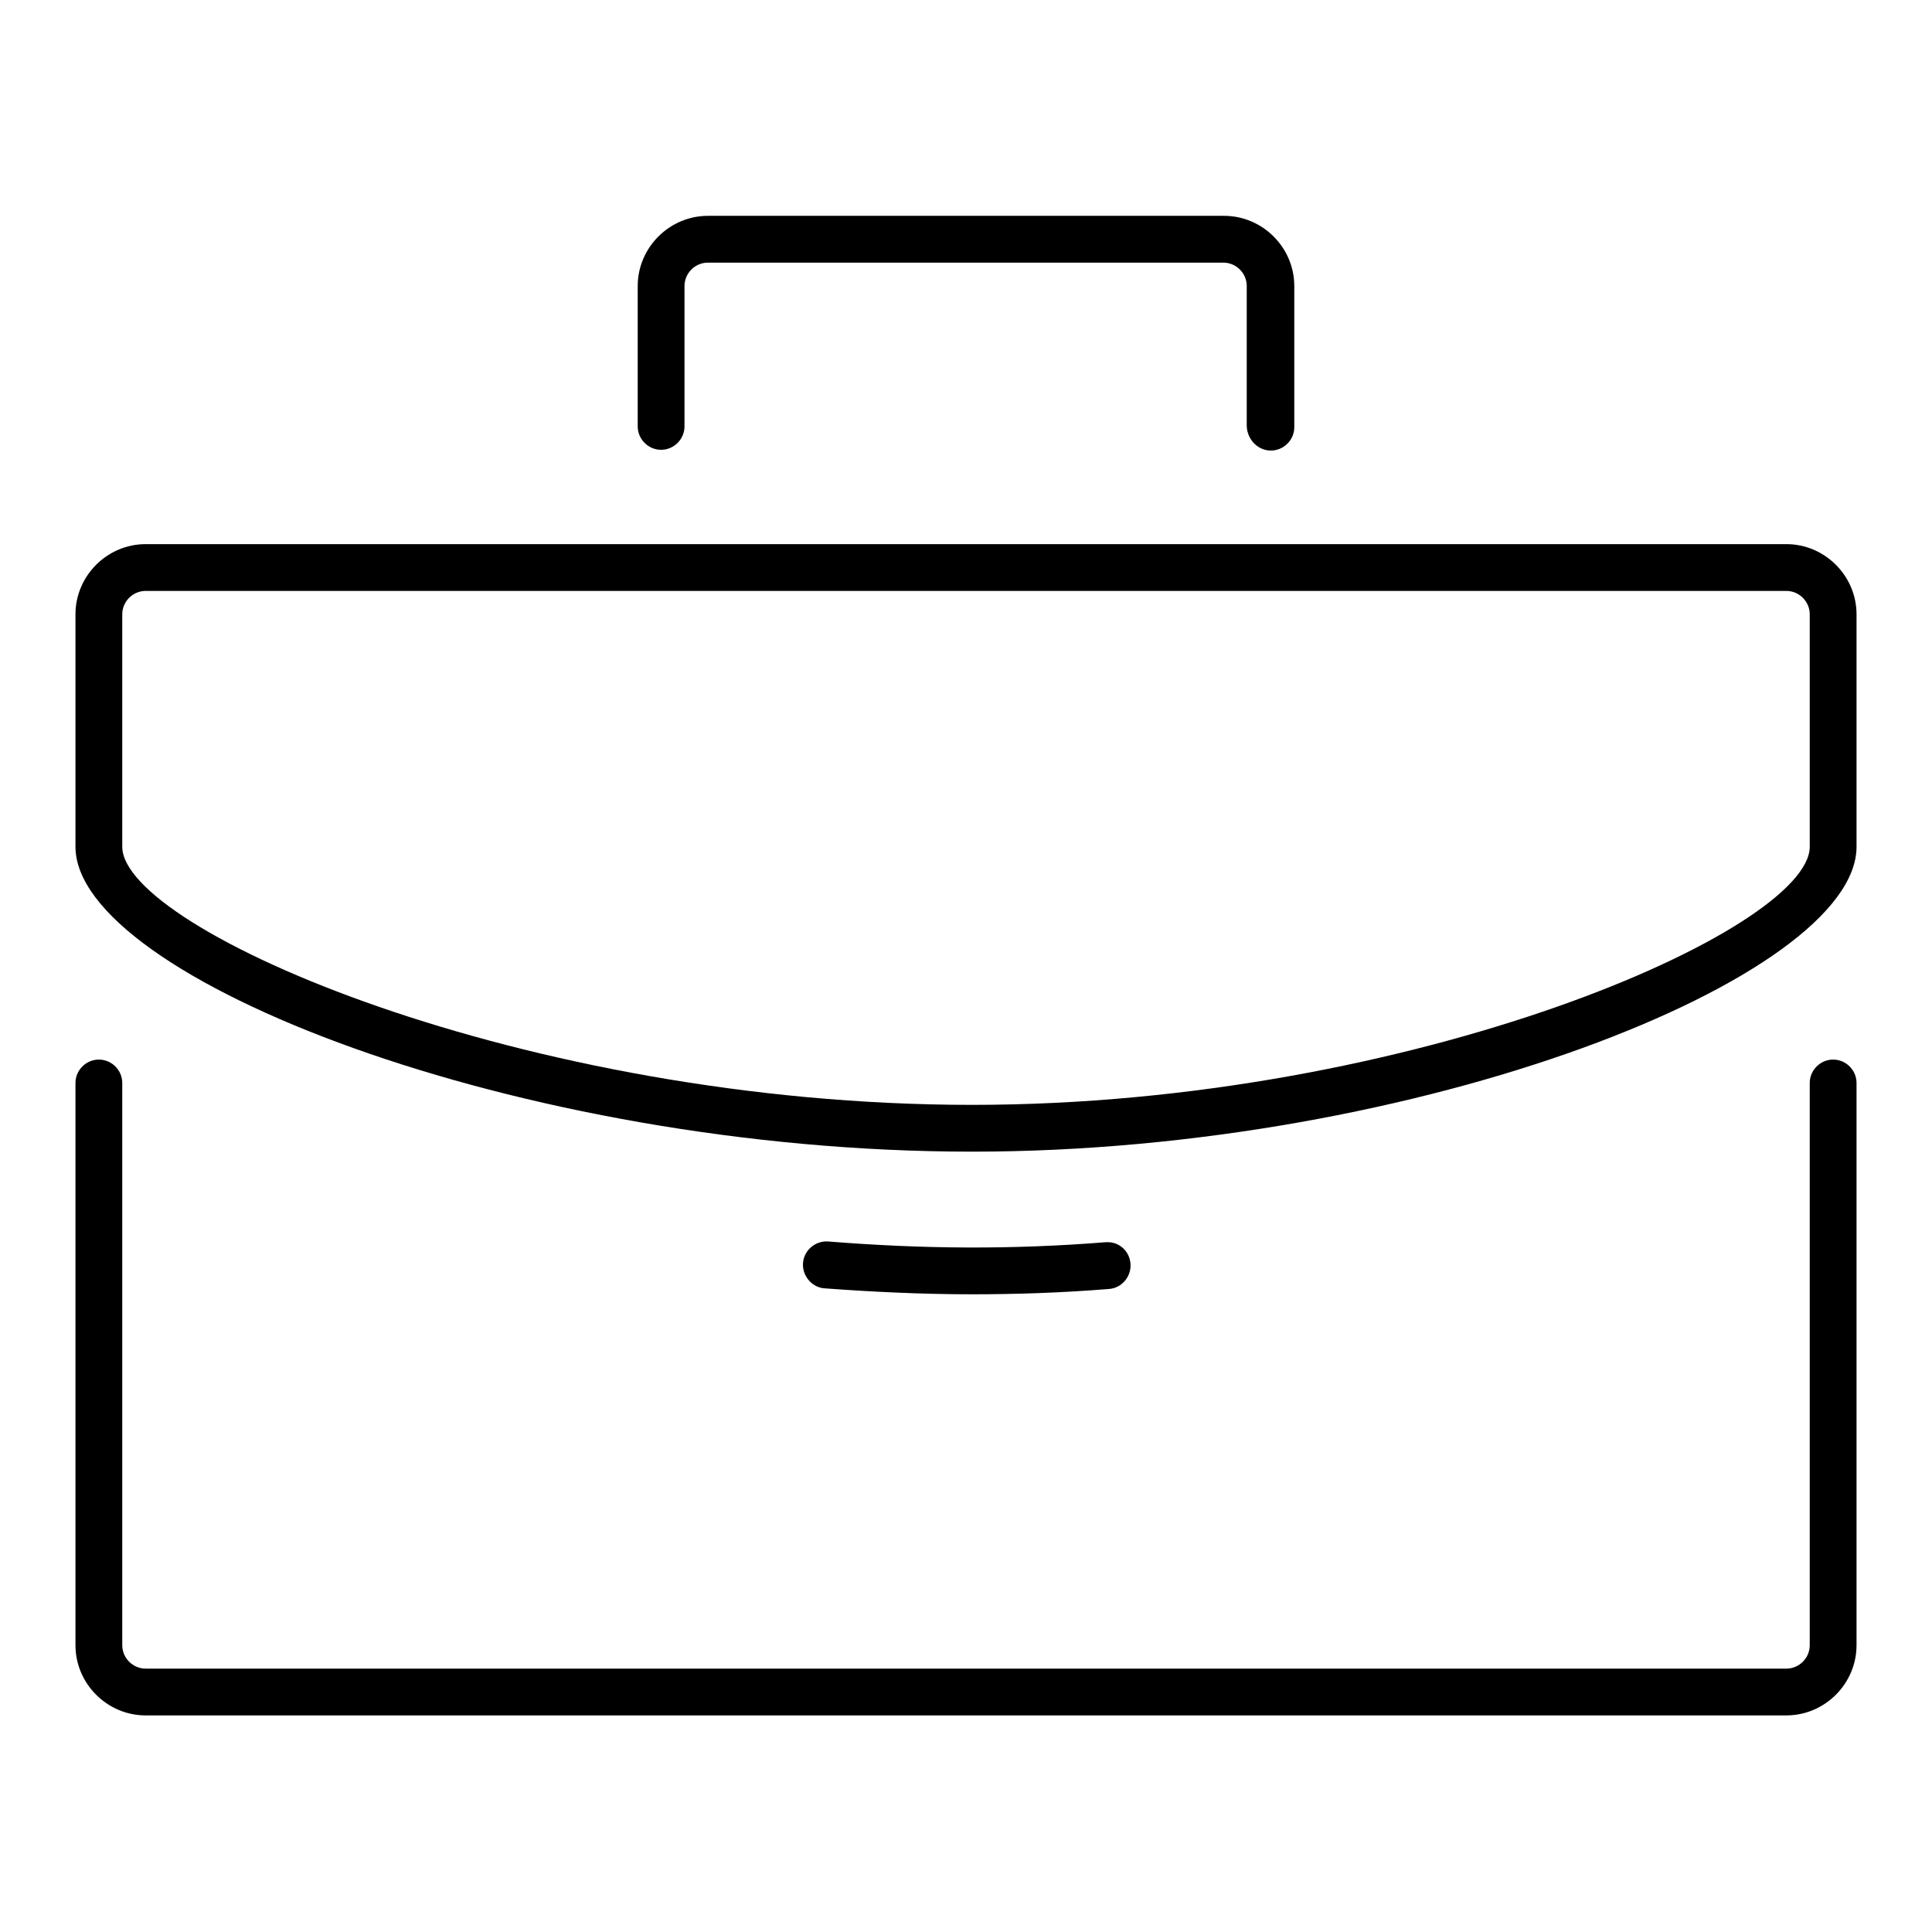 <?xml version="1.0" encoding="utf-8"?>
<!-- Svg Vector Icons : http://www.onlinewebfonts.com/icon -->
<!DOCTYPE svg PUBLIC "-//W3C//DTD SVG 1.1//EN" "http://www.w3.org/Graphics/SVG/1.1/DTD/svg11.dtd">
<svg version="1.1" xmlns="http://www.w3.org/2000/svg" xmlns:xlink="http://www.w3.org/1999/xlink" x="0px" y="0px" viewBox="0 0 256 256" enable-background="new 0 0 256 256" xml:space="preserve">
<g> <path fill="#000000" d="M242.9,140.4c-1.7,0-3.1,1.4-3.1,3.1v74.5c0,1.7-1.4,3.1-3.1,3.1H19.3c-1.7,0-3.1-1.4-3.1-3.1v-74.5 c0-1.7-1.4-3.1-3.1-3.1c-1.7,0-3.1,1.4-3.1,3.1v74.5c0,5.1,4.2,9.3,9.3,9.3h217.4c5.1,0,9.3-4.2,9.3-9.3v-74.5 C246,141.8,244.6,140.4,242.9,140.4z M168.4,59.7c1.7,0,3.1-1.4,3.1-3.1V37.9c0-5.1-4.2-9.3-9.3-9.3H93.8c-5.1,0-9.3,4.2-9.3,9.3 v18.6c0,1.7,1.4,3.1,3.1,3.1c1.7,0,3.1-1.4,3.1-3.1V37.9c0-1.7,1.4-3.1,3.1-3.1h68.3c1.7,0,3.1,1.4,3.1,3.1v18.6 C165.3,58.3,166.7,59.7,168.4,59.7z"/> <path fill="#000000" d="M236.7,72.1H19.3c-5.1,0-9.3,4.2-9.3,9.3v30.8c0,17.3,58.7,40.4,118.8,40.4c59.3,0,117.2-23.1,117.2-40.4 V81.4C246,76.3,241.8,72.1,236.7,72.1z M239.8,112.2c0,11-52.5,34.2-111,34.2c-59.3,0-112.6-23.2-112.6-34.2V81.4 c0-1.7,1.4-3.1,3.1-3.1h217.4c1.7,0,3.1,1.4,3.1,3.1V112.2z M128.8,171.5c5.9,0,11.9-0.2,18.1-0.7c1.7-0.1,3-1.6,2.9-3.3 c0,0,0,0,0,0c-0.1-1.7-1.5-3-3.2-2.9c0,0-0.1,0-0.1,0c-12.5,1-24.3,0.9-36.8-0.1c-1.7-0.1-3.2,1.2-3.3,2.9 c-0.1,1.6,1.1,3.1,2.7,3.3C115.8,171.2,122.4,171.5,128.8,171.5L128.8,171.5z"/></g>
</svg>